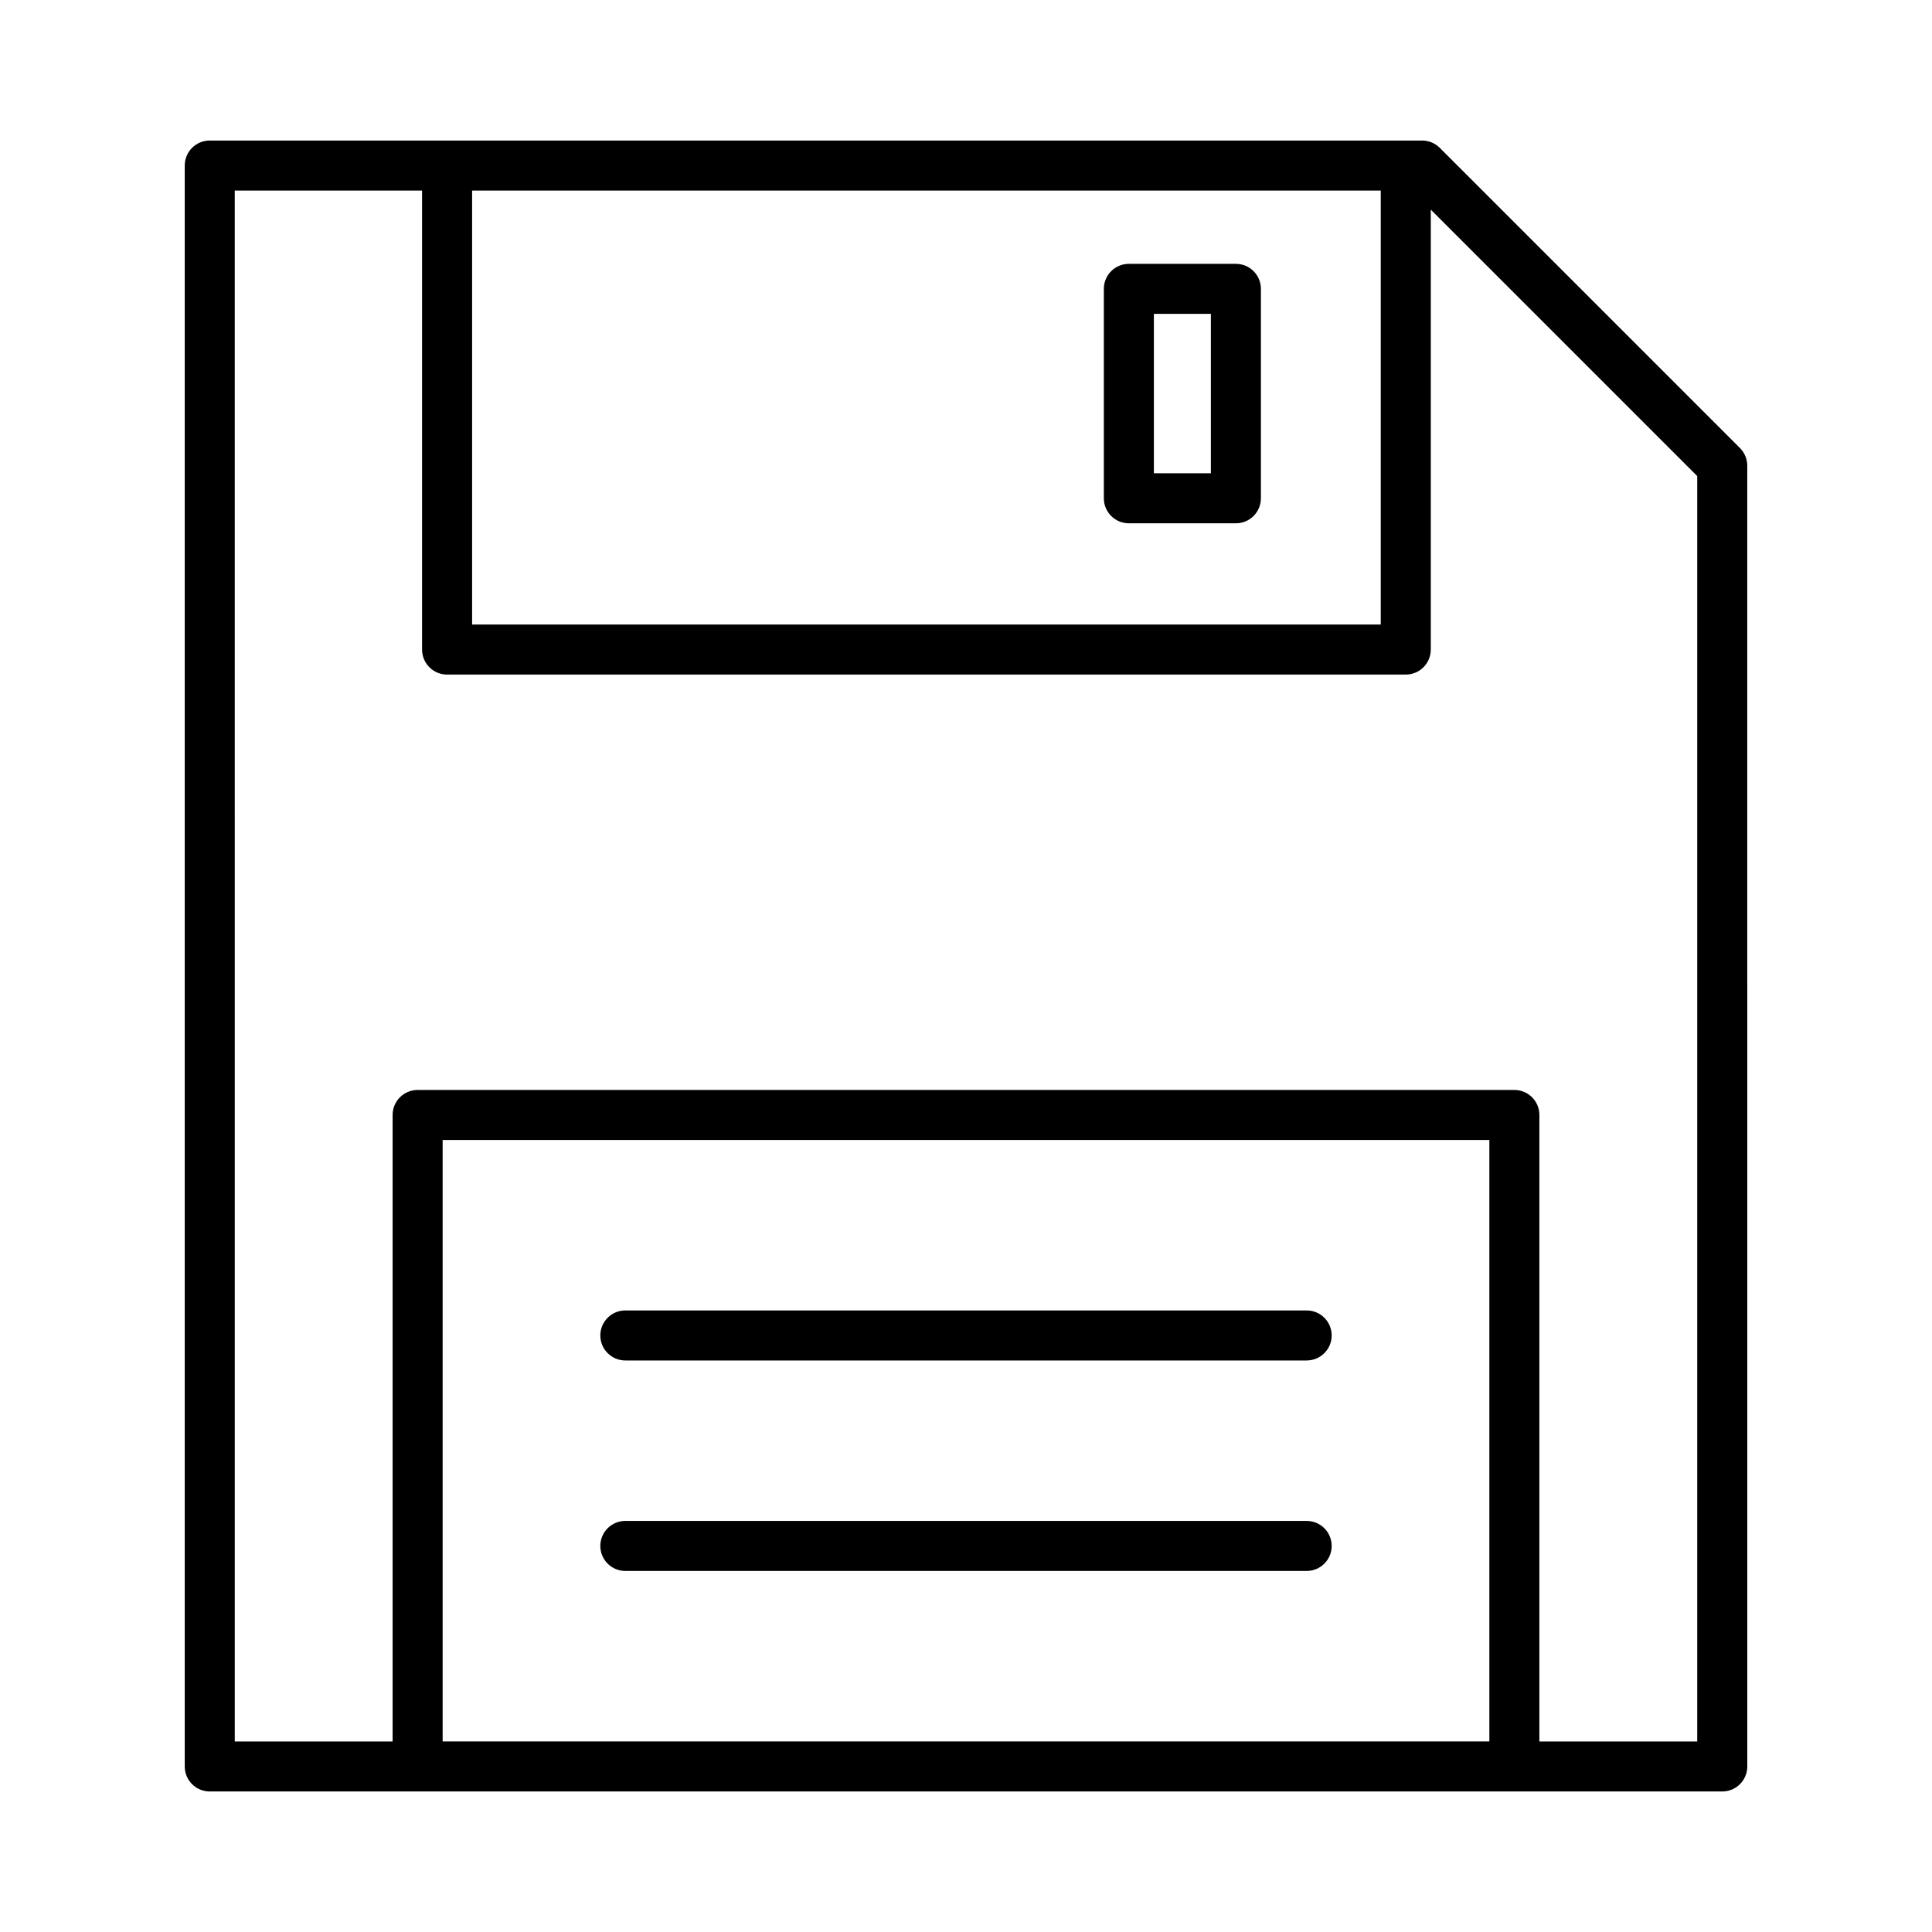 <?xml version="1.0" encoding="UTF-8"?>
<!-- Uploaded to: SVG Repo, www.svgrepo.com, Generator: SVG Repo Mixer Tools -->
<svg fill="#000000" width="800px" height="800px" version="1.1" viewBox="144 144 512 512" xmlns="http://www.w3.org/2000/svg">
 <g>
  <path d="m192.96 187.87v424.26c0 3.664 2.969 6.629 6.629 6.629h400.83c3.66 0 6.629-2.965 6.629-6.629l-0.004-344.71c0-1.762-0.699-3.445-1.941-4.688l-79.551-79.551c-1.242-1.242-2.926-1.941-4.684-1.941h-321.28c-3.66 0-6.629 2.965-6.629 6.629zm68.344 417.63v-159.4h277.39v159.4zm248.61-411v115.01h-240.8v-115.01zm-303.7 0h49.641v121.64c0 3.664 2.969 6.629 6.629 6.629h254.06c3.66 0 6.629-2.965 6.629-6.629v-116.58l70.609 70.609v335.34h-41.828v-166.03c0-3.664-2.969-6.629-6.629-6.629h-290.65c-3.66 0-6.629 2.965-6.629 6.629v166.03h-41.828z"/>
  <path d="m443.16 282.68h28.363c3.66 0 6.629-2.965 6.629-6.629v-55.5c0-3.664-2.969-6.629-6.629-6.629h-28.363c-3.66 0-6.629 2.965-6.629 6.629v55.5c0 3.664 2.969 6.629 6.629 6.629zm6.629-55.5h15.105v42.242h-15.105z"/>
  <path d="m490.28 491.28h-180.56c-3.66 0-6.629 2.965-6.629 6.629s2.969 6.629 6.629 6.629h180.56c3.66 0 6.629-2.965 6.629-6.629s-2.969-6.629-6.629-6.629z"/>
  <path d="m490.28 547.06h-180.56c-3.66 0-6.629 2.965-6.629 6.629 0 3.664 2.969 6.629 6.629 6.629h180.56c3.66 0 6.629-2.965 6.629-6.629 0-3.664-2.969-6.629-6.629-6.629z"/>
 </g>
</svg>